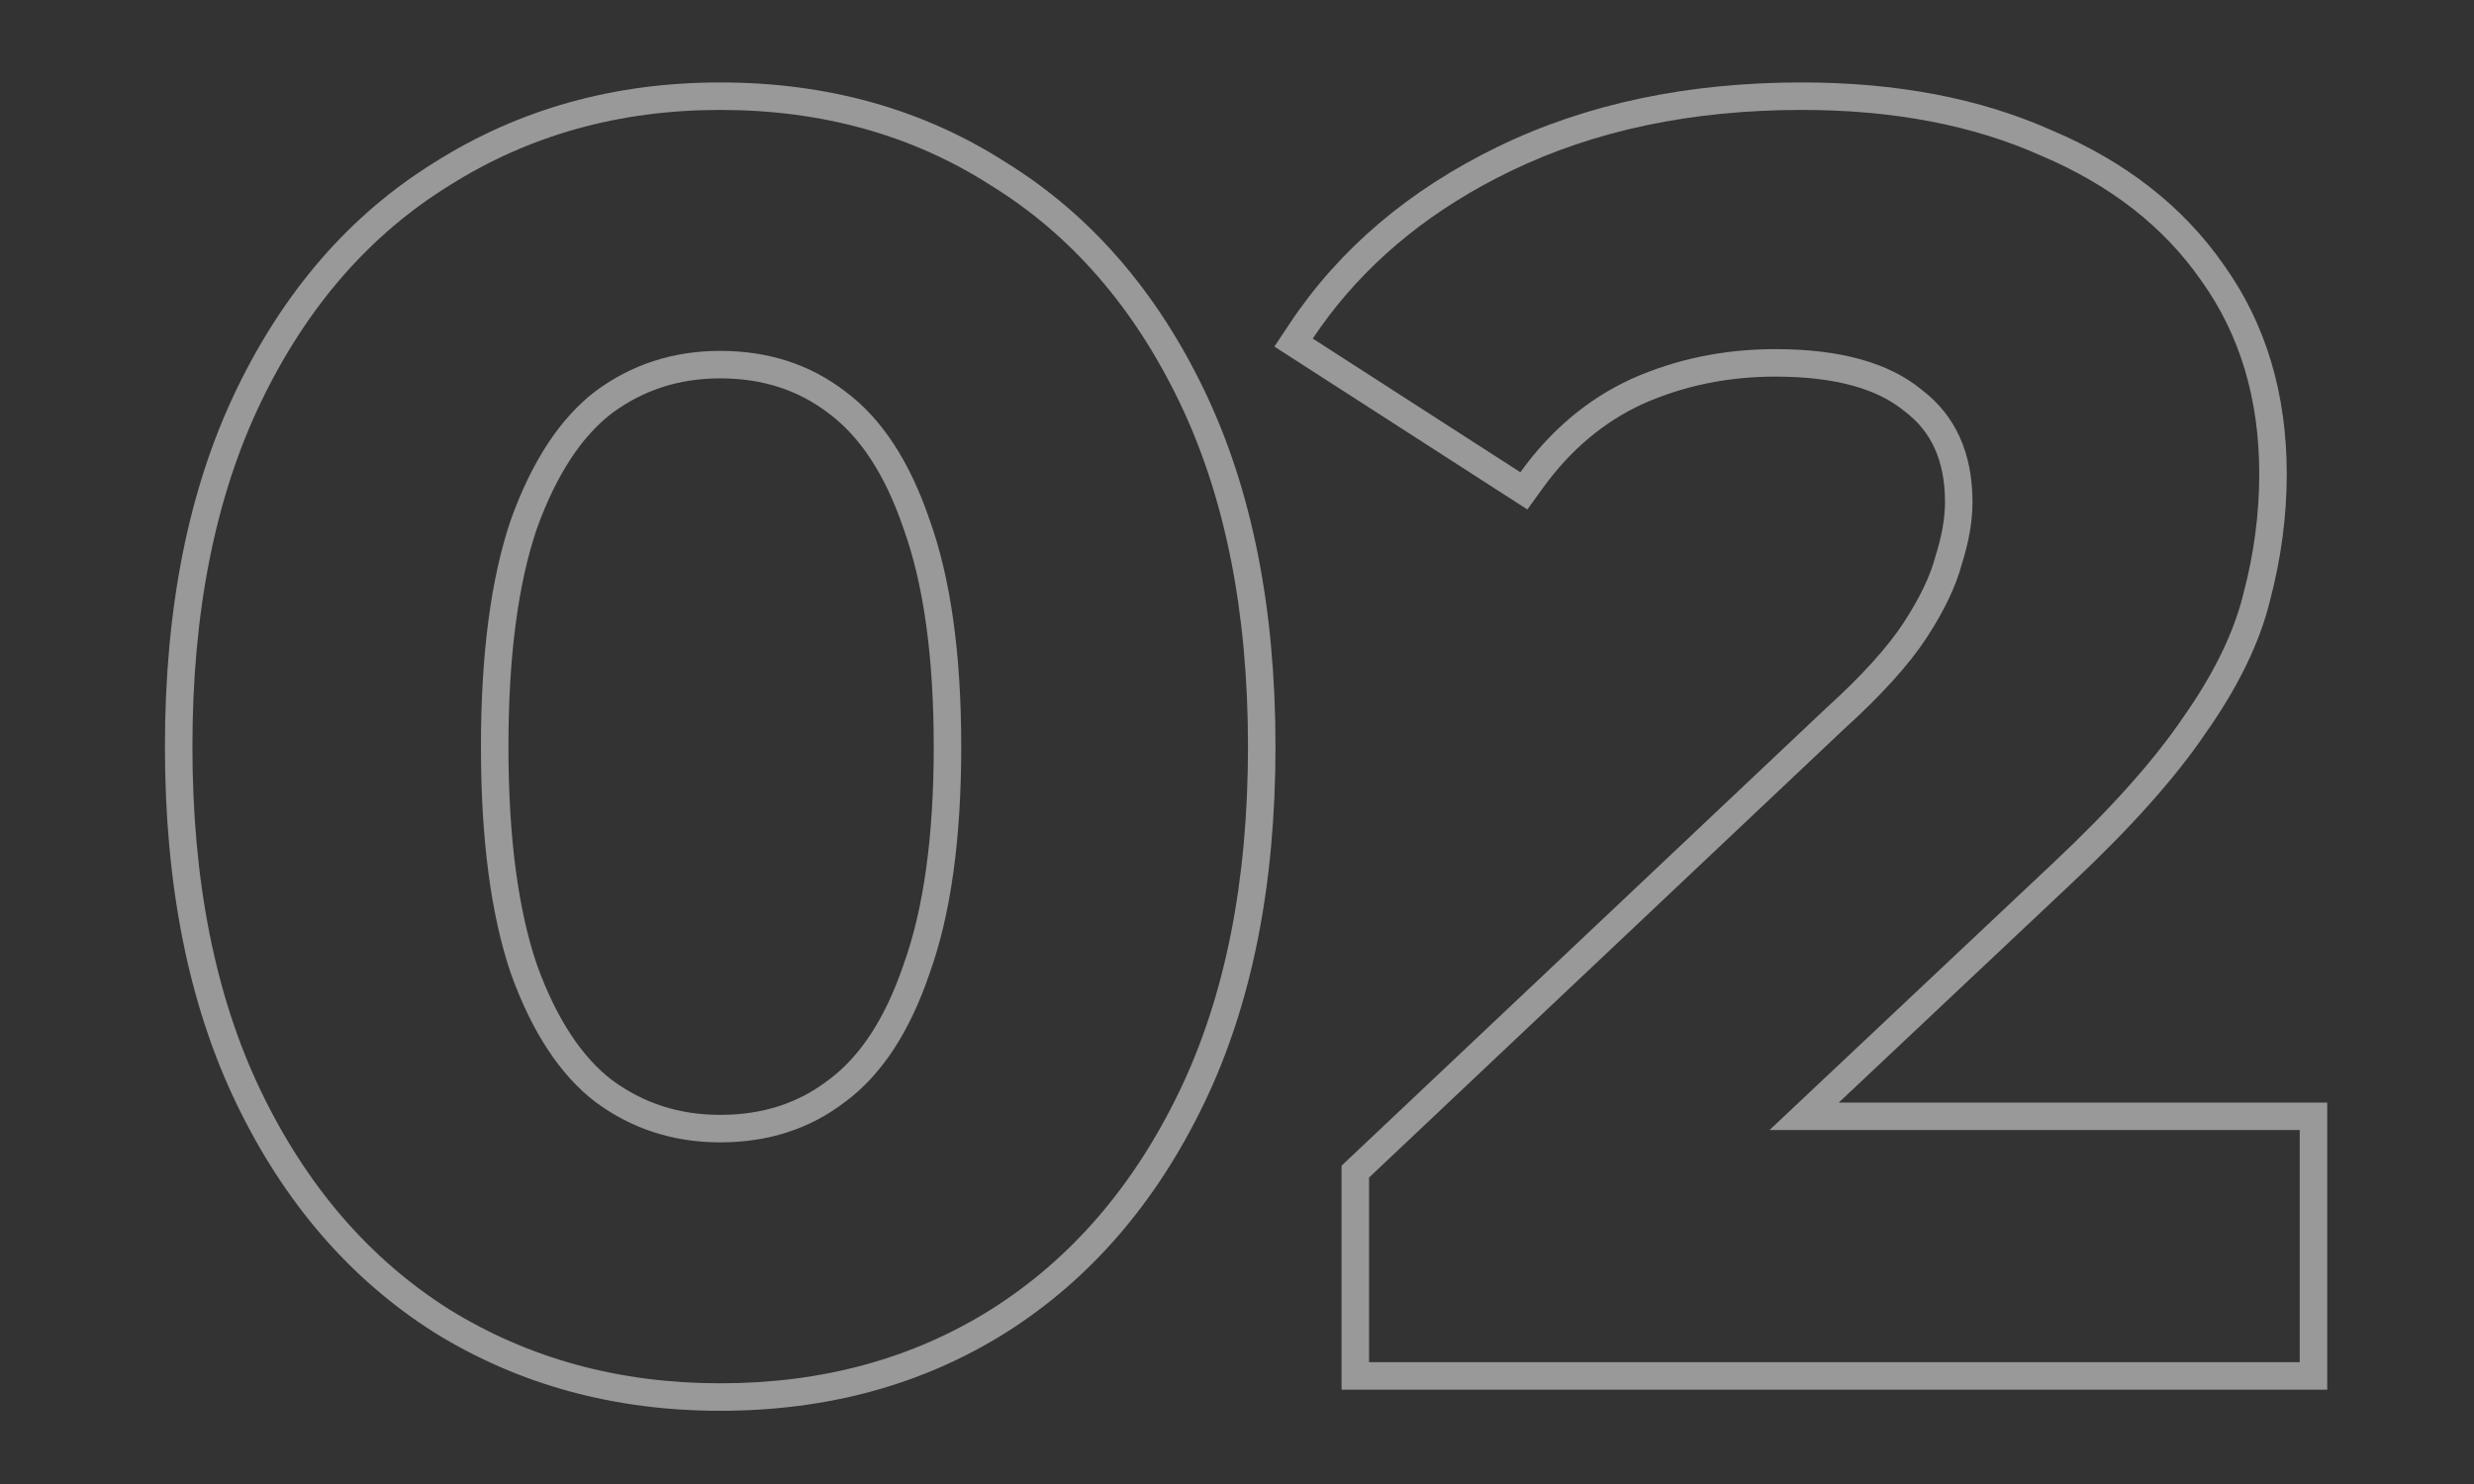<svg width="90" height="54" viewBox="0 0 90 54" fill="none" xmlns="http://www.w3.org/2000/svg">
<rect x="0" y="0" width="90" height="54" fill="#333333" stroke="none"/>
<path opacity="0.5" fill-rule="evenodd" clip-rule="evenodd" d="M48.804 50.568V42.417L66.404 25.794L66.412 25.787C67.746 24.578 68.68 23.535 69.254 22.654C69.857 21.729 70.227 20.933 70.404 20.258L70.411 20.234L70.418 20.211C70.65 19.475 70.756 18.831 70.756 18.272C70.756 16.738 70.243 15.691 69.295 14.973L69.28 14.961L69.265 14.949C68.321 14.174 66.817 13.704 64.588 13.704C62.845 13.704 61.237 14.04 59.752 14.703C58.346 15.35 57.135 16.362 56.118 17.77L55.563 18.538L46.36 12.611L46.923 11.765C48.739 9.041 51.273 6.903 54.486 5.341C57.716 3.77 61.412 3 65.548 3C68.981 3 72.024 3.572 74.651 4.747C77.31 5.876 79.406 7.498 80.892 9.631C82.435 11.784 83.188 14.339 83.188 17.248C83.188 18.785 82.984 20.318 82.581 21.846C82.202 23.403 81.412 25.005 80.259 26.647C79.136 28.308 77.502 30.133 75.385 32.12M75.384 32.121L66.892 40.12H84.66V50.568H48.804M64.372 41.12L74.7 31.392C76.79 29.429 78.369 27.659 79.436 26.08C80.545 24.501 81.27 23.008 81.612 21.6C81.996 20.149 82.188 18.699 82.188 17.248C82.188 14.517 81.484 12.171 80.076 10.208C78.71 8.245 76.769 6.731 74.252 5.664C71.777 4.555 68.876 4 65.548 4C61.537 4 57.996 4.747 54.924 6.24C52.185 7.571 49.989 9.326 48.336 11.504C48.135 11.77 47.941 12.042 47.756 12.32L55.308 17.184C56.417 15.648 57.761 14.517 59.34 13.792C60.961 13.067 62.71 12.704 64.588 12.704C66.934 12.704 68.705 13.195 69.9 14.176C71.137 15.115 71.756 16.48 71.756 18.272C71.756 18.955 71.628 19.701 71.372 20.512C71.158 21.323 70.732 22.219 70.092 23.2C69.452 24.181 68.449 25.291 67.084 26.528L49.804 42.848V49.568H83.66V41.12H64.372Z" fill="white"/>
<path opacity="0.5" fill-rule="evenodd" clip-rule="evenodd" d="M15.819 48.499L15.809 48.493C12.732 46.547 10.33 43.75 8.595 40.146C6.85 36.522 6 32.184 6 27.168C6 22.152 6.85 17.814 8.595 14.19C10.33 10.586 12.733 7.808 15.814 5.904C18.885 3.963 22.357 3 26.2 3C30.082 3 33.556 3.961 36.589 5.906C39.669 7.81 42.07 10.587 43.805 14.19C45.55 17.814 46.4 22.152 46.4 27.168C46.4 32.184 45.55 36.522 43.805 40.146C42.07 43.75 39.668 46.547 36.59 48.493L36.587 48.495C33.553 50.397 30.08 51.336 26.2 51.336C22.36 51.336 18.89 50.396 15.819 48.499ZM36.056 6.752C33.197 4.917 29.912 4 26.2 4C22.531 4 19.245 4.917 16.344 6.752C13.443 8.544 11.16 11.168 9.496 14.624C7.832 18.08 7 22.261 7 27.168C7 32.075 7.832 36.256 9.496 39.712C11.16 43.168 13.443 45.813 16.344 47.648C19.245 49.44 22.531 50.336 26.2 50.336C29.912 50.336 33.197 49.44 36.056 47.648C38.957 45.813 41.24 43.168 42.904 39.712C44.568 36.256 45.4 32.075 45.4 27.168C45.4 22.261 44.568 18.08 42.904 14.624C41.24 11.168 38.957 8.544 36.056 6.752ZM30.142 39.298L30.148 39.293C31.258 38.47 32.186 37.112 32.869 35.102L32.872 35.094L32.875 35.085C33.59 33.1 33.968 30.474 33.968 27.168C33.968 23.862 33.59 21.236 32.875 19.251L32.872 19.242L32.869 19.234C32.186 17.224 31.258 15.866 30.148 15.043L30.142 15.038L30.136 15.034C29.045 14.198 27.749 13.768 26.2 13.768C24.702 13.768 23.401 14.193 22.258 15.038C21.184 15.864 20.254 17.228 19.528 19.242C18.852 21.233 18.496 23.863 18.496 27.168C18.496 30.473 18.852 33.103 19.528 35.094C20.254 37.108 21.184 38.472 22.258 39.298C23.401 40.143 24.702 40.568 26.2 40.568C27.749 40.568 29.045 40.138 30.136 39.302L30.142 39.298ZM21.656 40.096C20.376 39.115 19.352 37.557 18.584 35.424C17.859 33.291 17.496 30.539 17.496 27.168C17.496 23.797 17.859 21.045 18.584 18.912C19.352 16.779 20.376 15.221 21.656 14.24C22.979 13.259 24.493 12.768 26.2 12.768C27.949 12.768 29.464 13.259 30.744 14.24C32.067 15.221 33.091 16.779 33.816 18.912C34.584 21.045 34.968 23.797 34.968 27.168C34.968 30.539 34.584 33.291 33.816 35.424C33.091 37.557 32.067 39.115 30.744 40.096C29.464 41.077 27.949 41.568 26.2 41.568C24.493 41.568 22.979 41.077 21.656 40.096Z" fill="white"/>
</svg>
